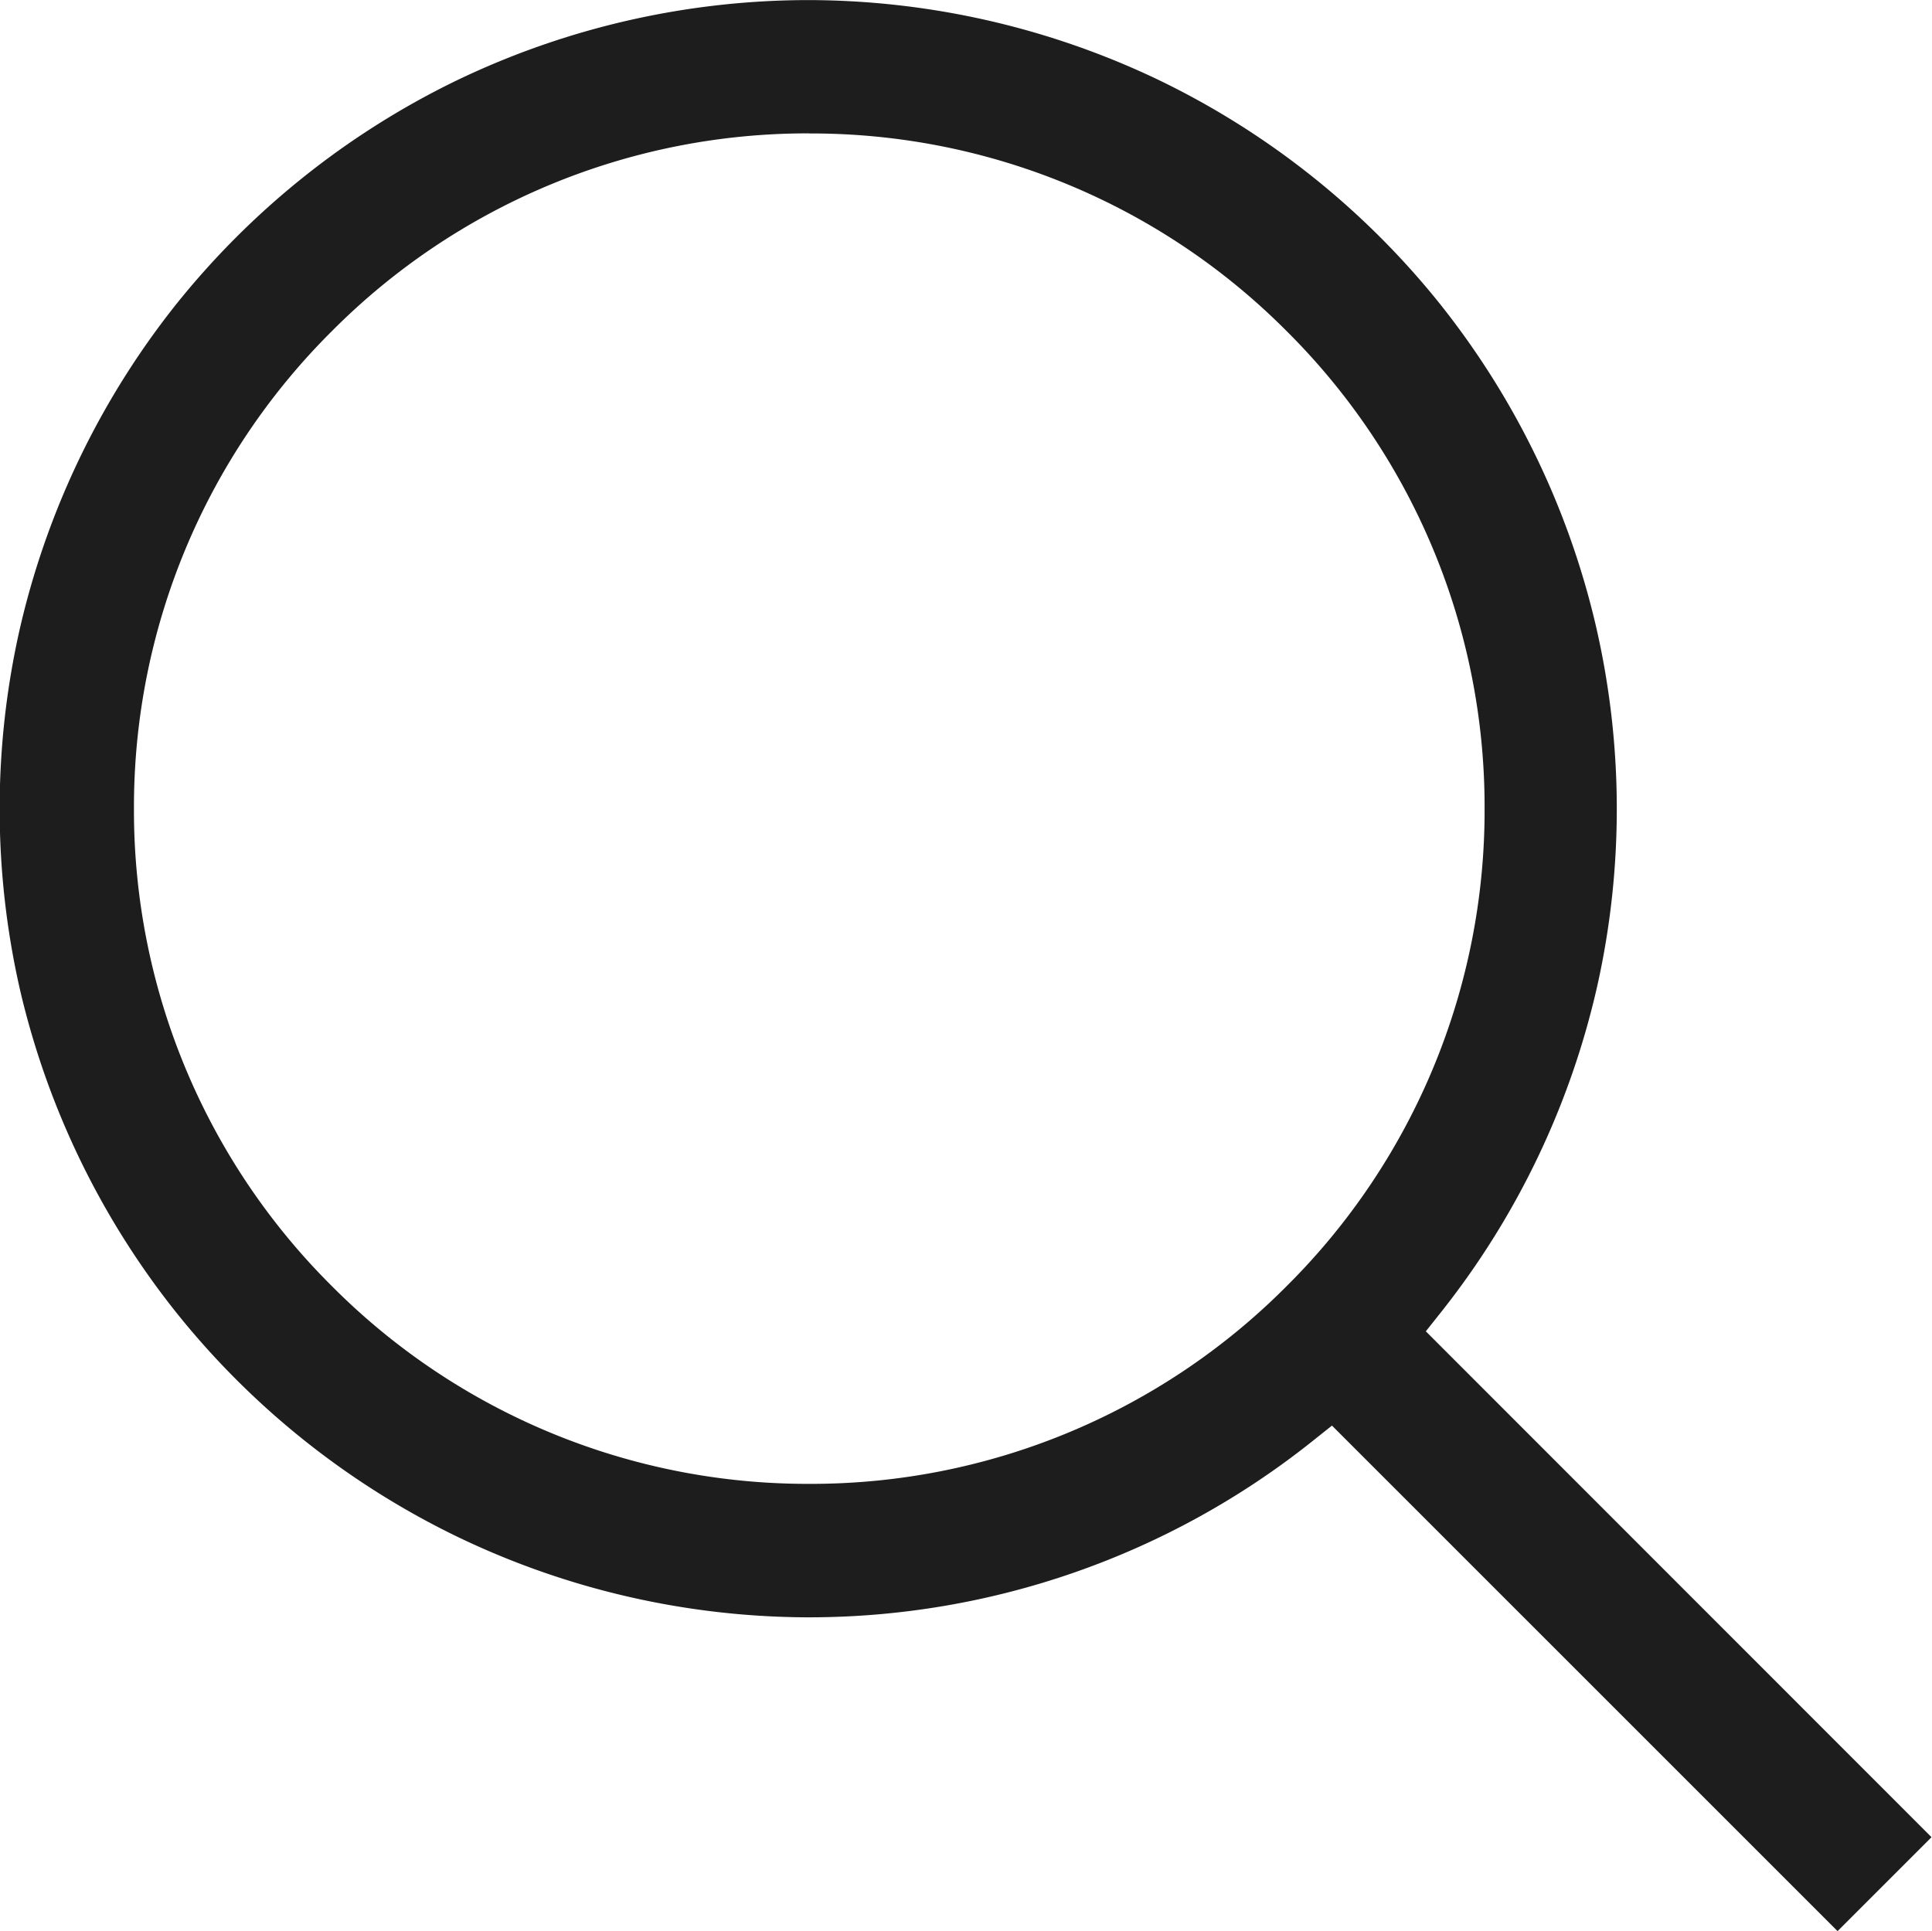 <svg xmlns="http://www.w3.org/2000/svg" width="24.1" height="24.095" viewBox="0 0 24.1 24.095">
  <path id="Subtraction_1" data-name="Subtraction 1" d="M-1614.326,610.844h0l-6.309-6.309-.262.209a10.07,10.07,0,0,1-6.25,2.183h-.049a10.139,10.139,0,0,1-4.338-1,10.151,10.151,0,0,1-3.508-2.791A10.152,10.152,0,0,1-1637,599.1a10.161,10.161,0,0,1-.007-4.487,10.157,10.157,0,0,1,1.938-4.046,10.165,10.165,0,0,1,3.5-2.806,10.14,10.14,0,0,1,4.4-1.01,10.159,10.159,0,0,1,4.352.987,10.138,10.138,0,0,1,3.516,2.787,10.133,10.133,0,0,1,1.959,4.036,10.132,10.132,0,0,1,.017,4.487,10.144,10.144,0,0,1-1.931,4.049l-.208.262,6.308,6.311-1.175,1.175Zm-12.829-22.43a8.365,8.365,0,0,0-5.956,2.468,8.366,8.366,0,0,0-2.468,5.956,8.365,8.365,0,0,0,2.468,5.956,8.365,8.365,0,0,0,5.956,2.468,8.362,8.362,0,0,0,5.956-2.468,8.365,8.365,0,0,0,2.468-5.956,8.366,8.366,0,0,0-2.468-5.956A8.362,8.362,0,0,0-1627.155,588.415Z" transform="translate(1637.25 -586.75)" fill="#1d1d1d"/>
</svg>
